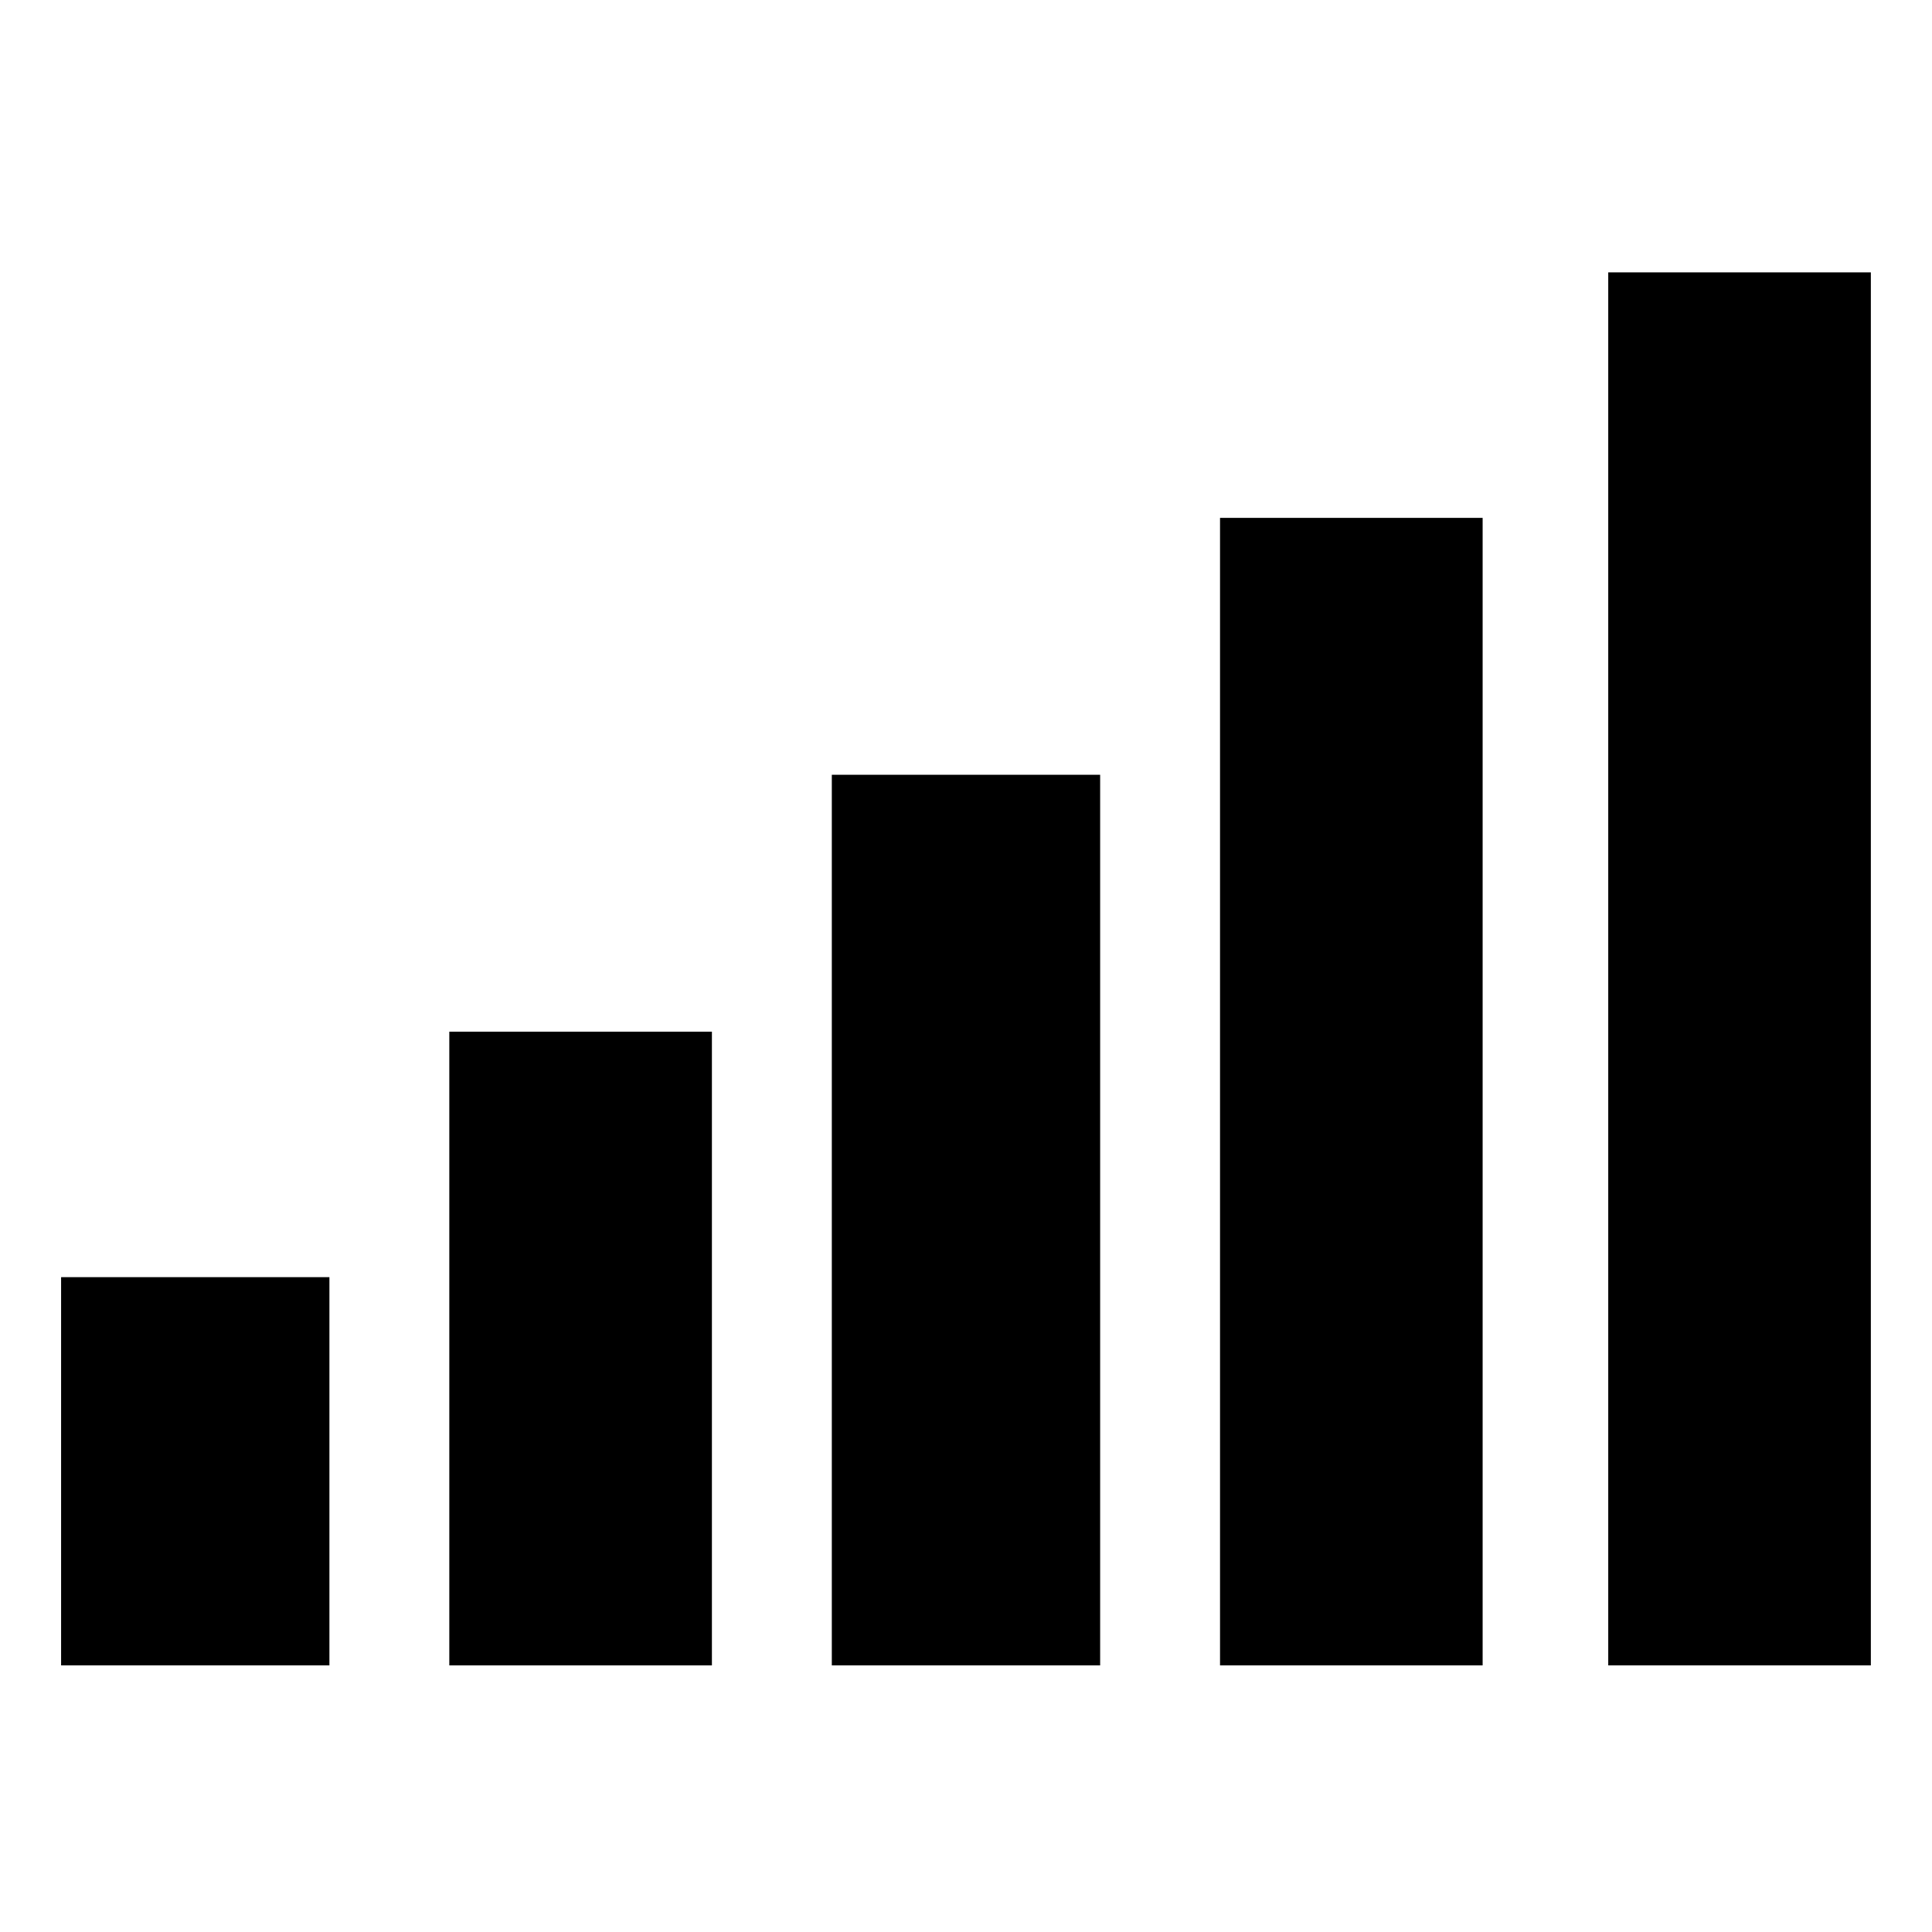 <?xml version="1.0" encoding="UTF-8"?>
<!-- Uploaded to: SVG Repo, www.svgrepo.com, Generator: SVG Repo Mixer Tools -->
<svg fill="#000000" width="800px" height="800px" version="1.1" viewBox="144 144 512 512" xmlns="http://www.w3.org/2000/svg">
 <path d="m570.2 216.18h69.594v369.16h-69.594zm-410.01 266.28h71.109v102.88h-71.109zm102.88-65.055h69.594v167.94h-69.594zm101.37-68.082h71.109v236.02h-71.109zm102.88-68.082h69.594v304.1h-69.594z" fill-rule="evenodd"/>
</svg>